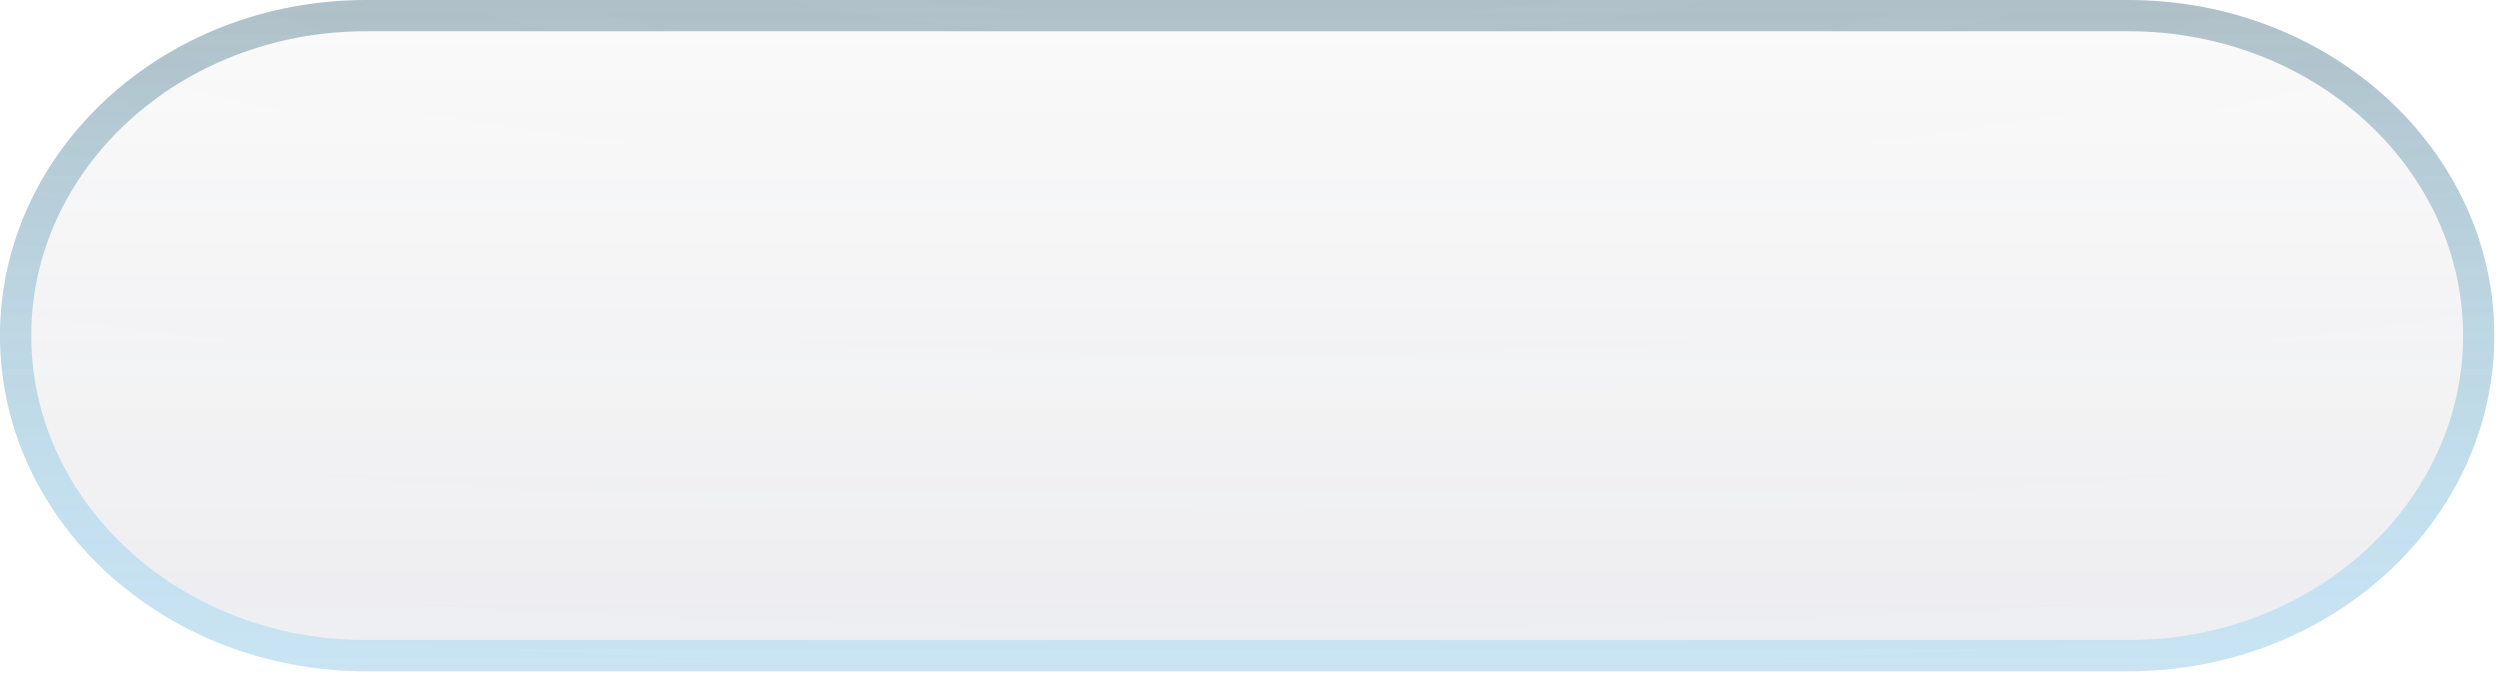 <?xml version="1.0" encoding="UTF-8"?> <svg xmlns="http://www.w3.org/2000/svg" width="80" height="22" viewBox="0 0 80 22" fill="none"><g filter="url(#filter0_b_163_170)"><path fill-rule="evenodd" clip-rule="evenodd" d="M68.099 0H11.719C5.247 0 0 4.809 0 10.741C0 16.672 5.247 21.481 11.719 21.481H68.099C74.572 21.481 79.819 16.672 79.819 10.741C79.819 4.809 74.572 0 68.099 0Z" fill="url(#paint0_linear_163_170)" fill-opacity="0.1"></path><path fill-rule="evenodd" clip-rule="evenodd" d="M68.099 0H11.719C5.247 0 0 4.809 0 10.741C0 16.672 5.247 21.481 11.719 21.481H68.099C74.572 21.481 79.819 16.672 79.819 10.741C79.819 4.809 74.572 0 68.099 0Z" fill="url(#paint1_radial_163_170)" fill-opacity="0.2"></path><path d="M11.719 0.5H68.099C74.338 0.5 79.319 5.125 79.319 10.741C79.319 16.356 74.338 20.981 68.099 20.981H11.719C5.481 20.981 0.5 16.356 0.5 10.741C0.5 5.125 5.481 0.5 11.719 0.5Z" stroke="url(#paint2_linear_163_170)" stroke-opacity="0.3"></path></g><defs><filter id="filter0_b_163_170" x="-40" y="-40" width="159.819" height="101.48" filterUnits="userSpaceOnUse" color-interpolation-filters="sRGB"><feFlood flood-opacity="0" result="BackgroundImageFix"></feFlood><feGaussianBlur in="BackgroundImageFix" stdDeviation="20"></feGaussianBlur><feComposite in2="SourceAlpha" operator="in" result="effect1_backgroundBlur_163_170"></feComposite><feBlend mode="normal" in="SourceGraphic" in2="effect1_backgroundBlur_163_170" result="shape"></feBlend></filter><linearGradient id="paint0_linear_163_170" x1="48.126" y1="0" x2="48.126" y2="21.481" gradientUnits="userSpaceOnUse"><stop stop-color="#1C1B33" stop-opacity="0.2"></stop><stop offset="1" stop-color="#2E335A"></stop></linearGradient><radialGradient id="paint1_radial_163_170" cx="0" cy="0" r="1" gradientUnits="userSpaceOnUse" gradientTransform="translate(39.909 -3.329) rotate(90) scale(25.438 116.642)"><stop stop-color="white" stop-opacity="0"></stop><stop offset="1" stop-color="white" stop-opacity="0.8"></stop></radialGradient><linearGradient id="paint2_linear_163_170" x1="39.909" y1="0" x2="39.909" y2="21.481" gradientUnits="userSpaceOnUse"><stop stop-color="#01364E"></stop><stop offset="1" stop-color="#00B0FF" stop-opacity="0.5"></stop></linearGradient></defs></svg> 